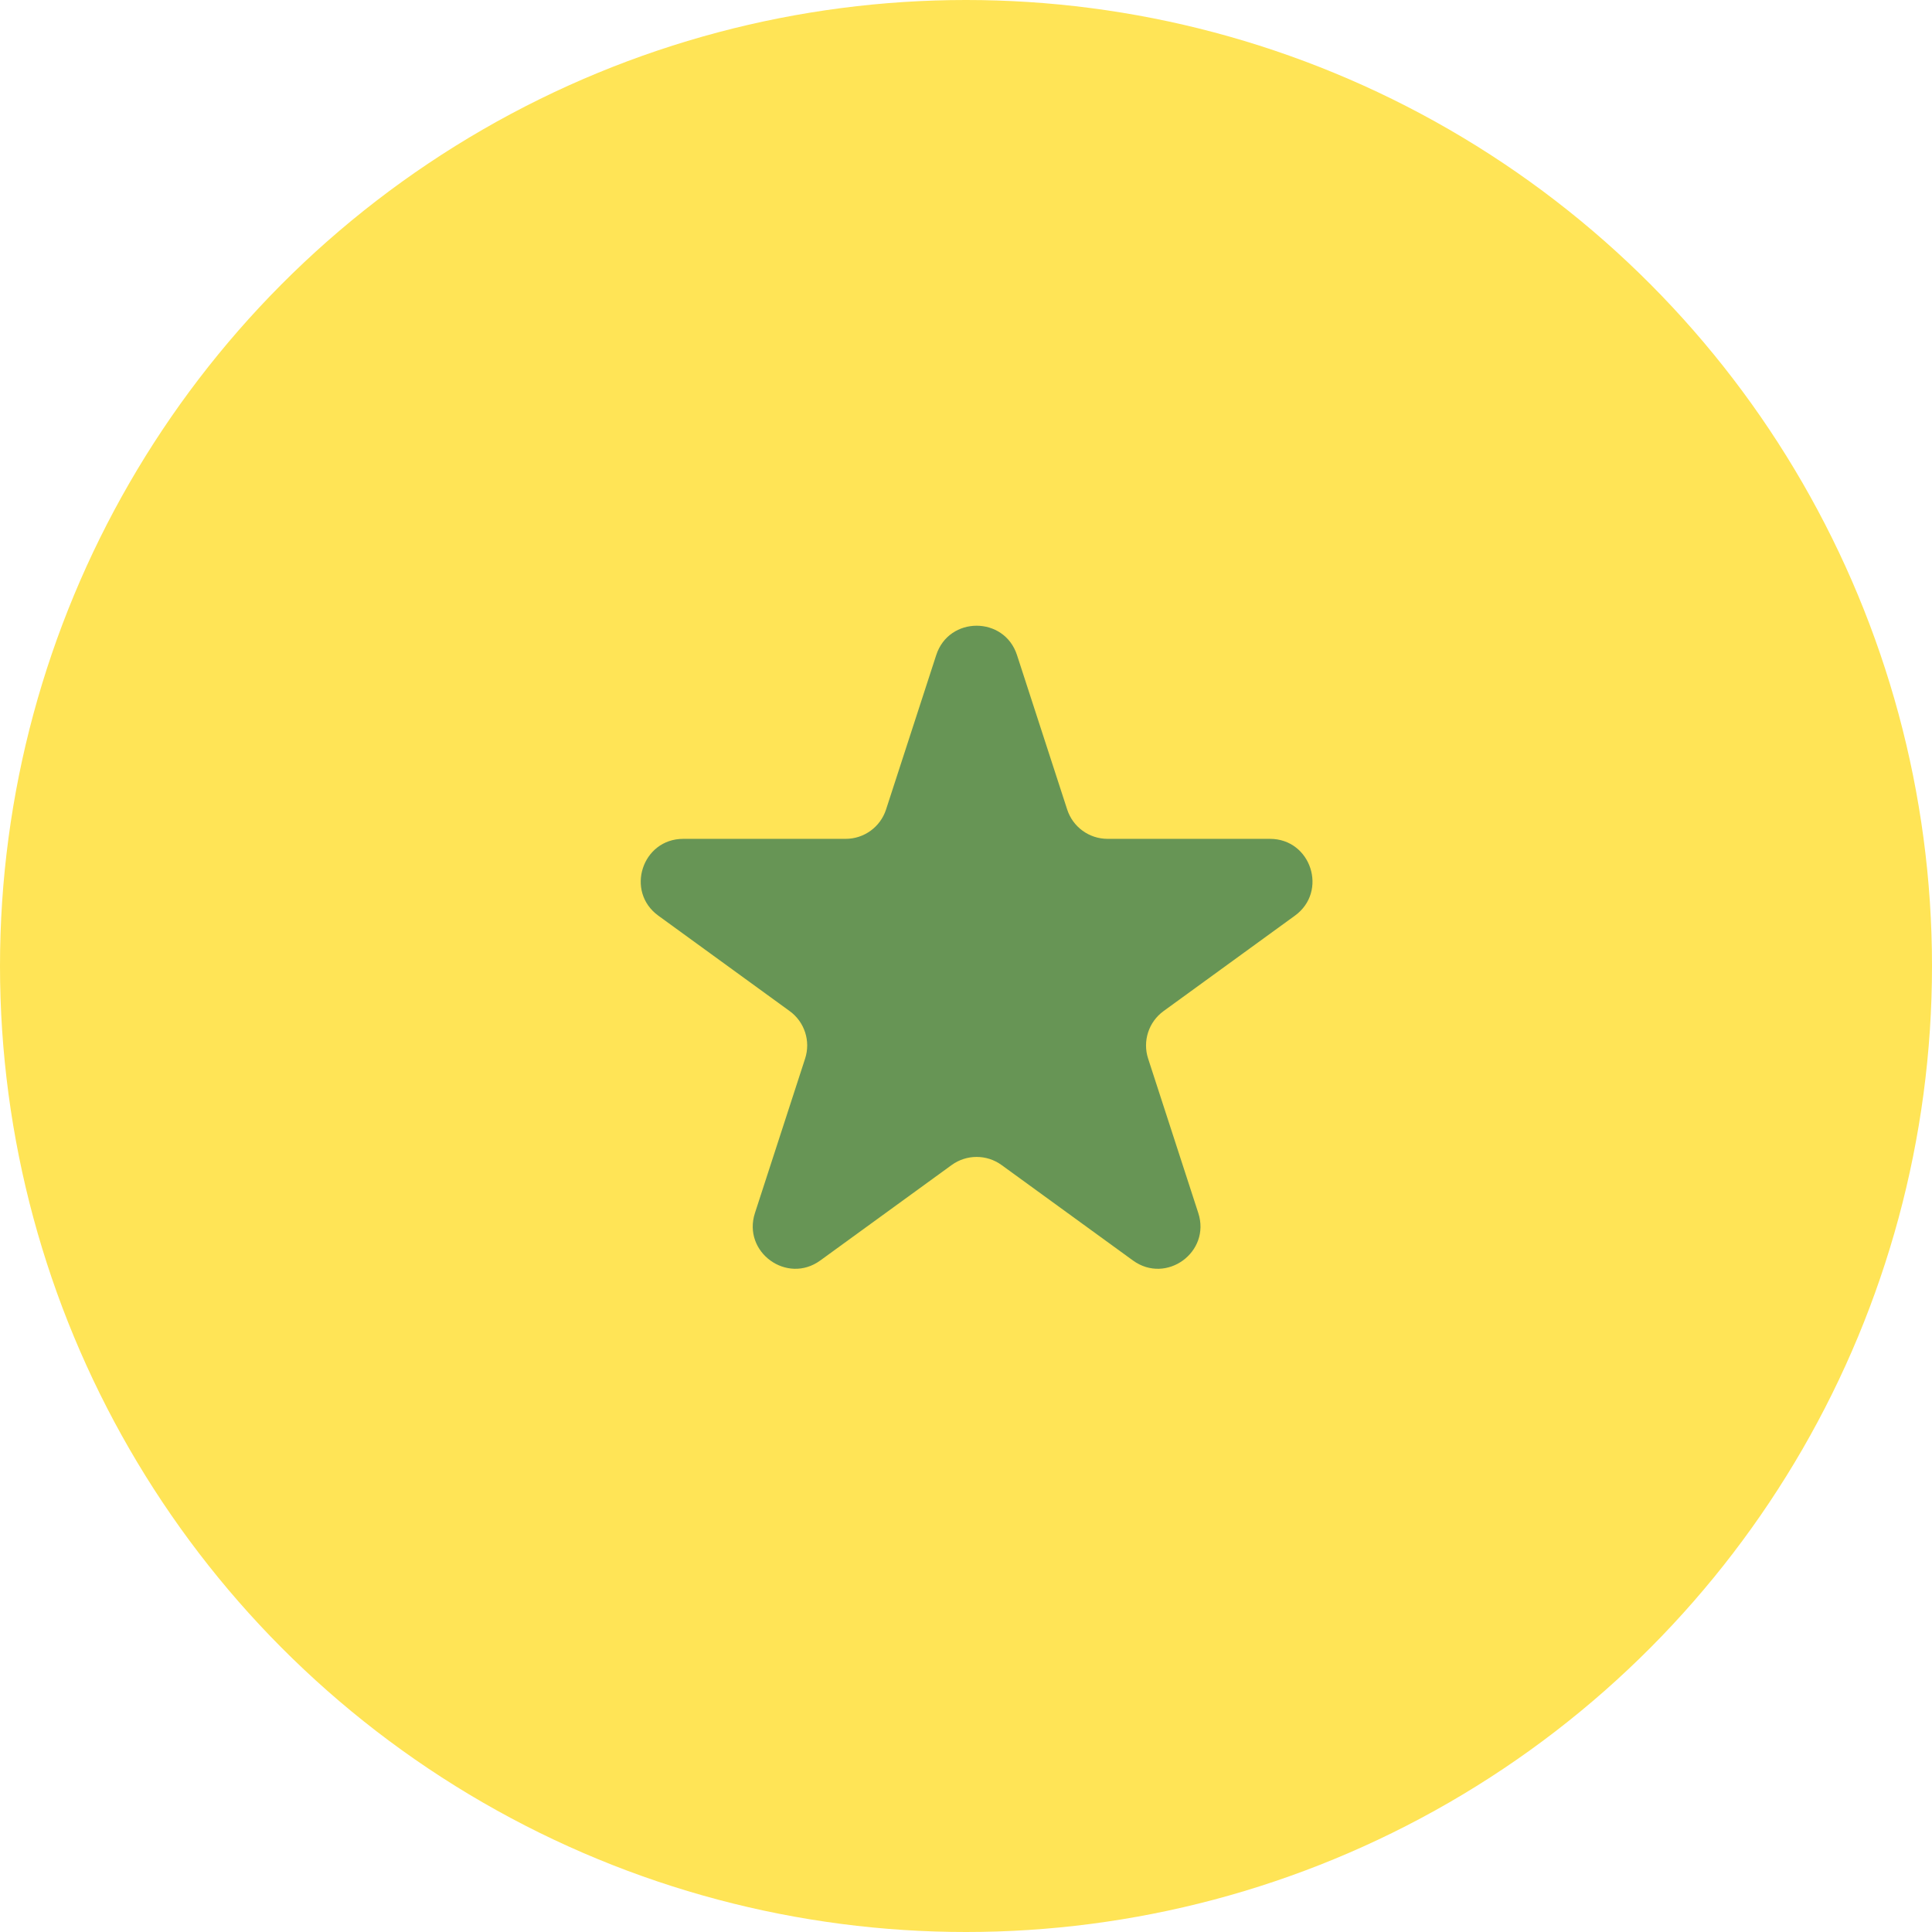 <?xml version="1.0" encoding="UTF-8"?> <svg xmlns="http://www.w3.org/2000/svg" width="91" height="91" viewBox="0 0 91 91" fill="none"><circle cx="45.5" cy="45.5" r="45.5" fill="#FFE456"></circle><path d="M44.098 30.854C44.697 29.012 47.303 29.012 47.902 30.854L50.266 38.129C50.533 38.953 51.301 39.511 52.168 39.511H59.817C61.754 39.511 62.56 41.99 60.992 43.129L54.804 47.625C54.103 48.134 53.81 49.037 54.078 49.861L56.441 57.135C57.04 58.978 54.931 60.51 53.364 59.371L47.176 54.875C46.475 54.366 45.525 54.366 44.824 54.875L38.636 59.371C37.069 60.51 34.96 58.978 35.559 57.135L37.922 49.861C38.19 49.037 37.897 48.134 37.196 47.625L31.008 43.129C29.44 41.99 30.246 39.511 32.183 39.511H39.832C40.699 39.511 41.467 38.953 41.734 38.129L44.098 30.854Z" fill="#679555"></path></svg> 
